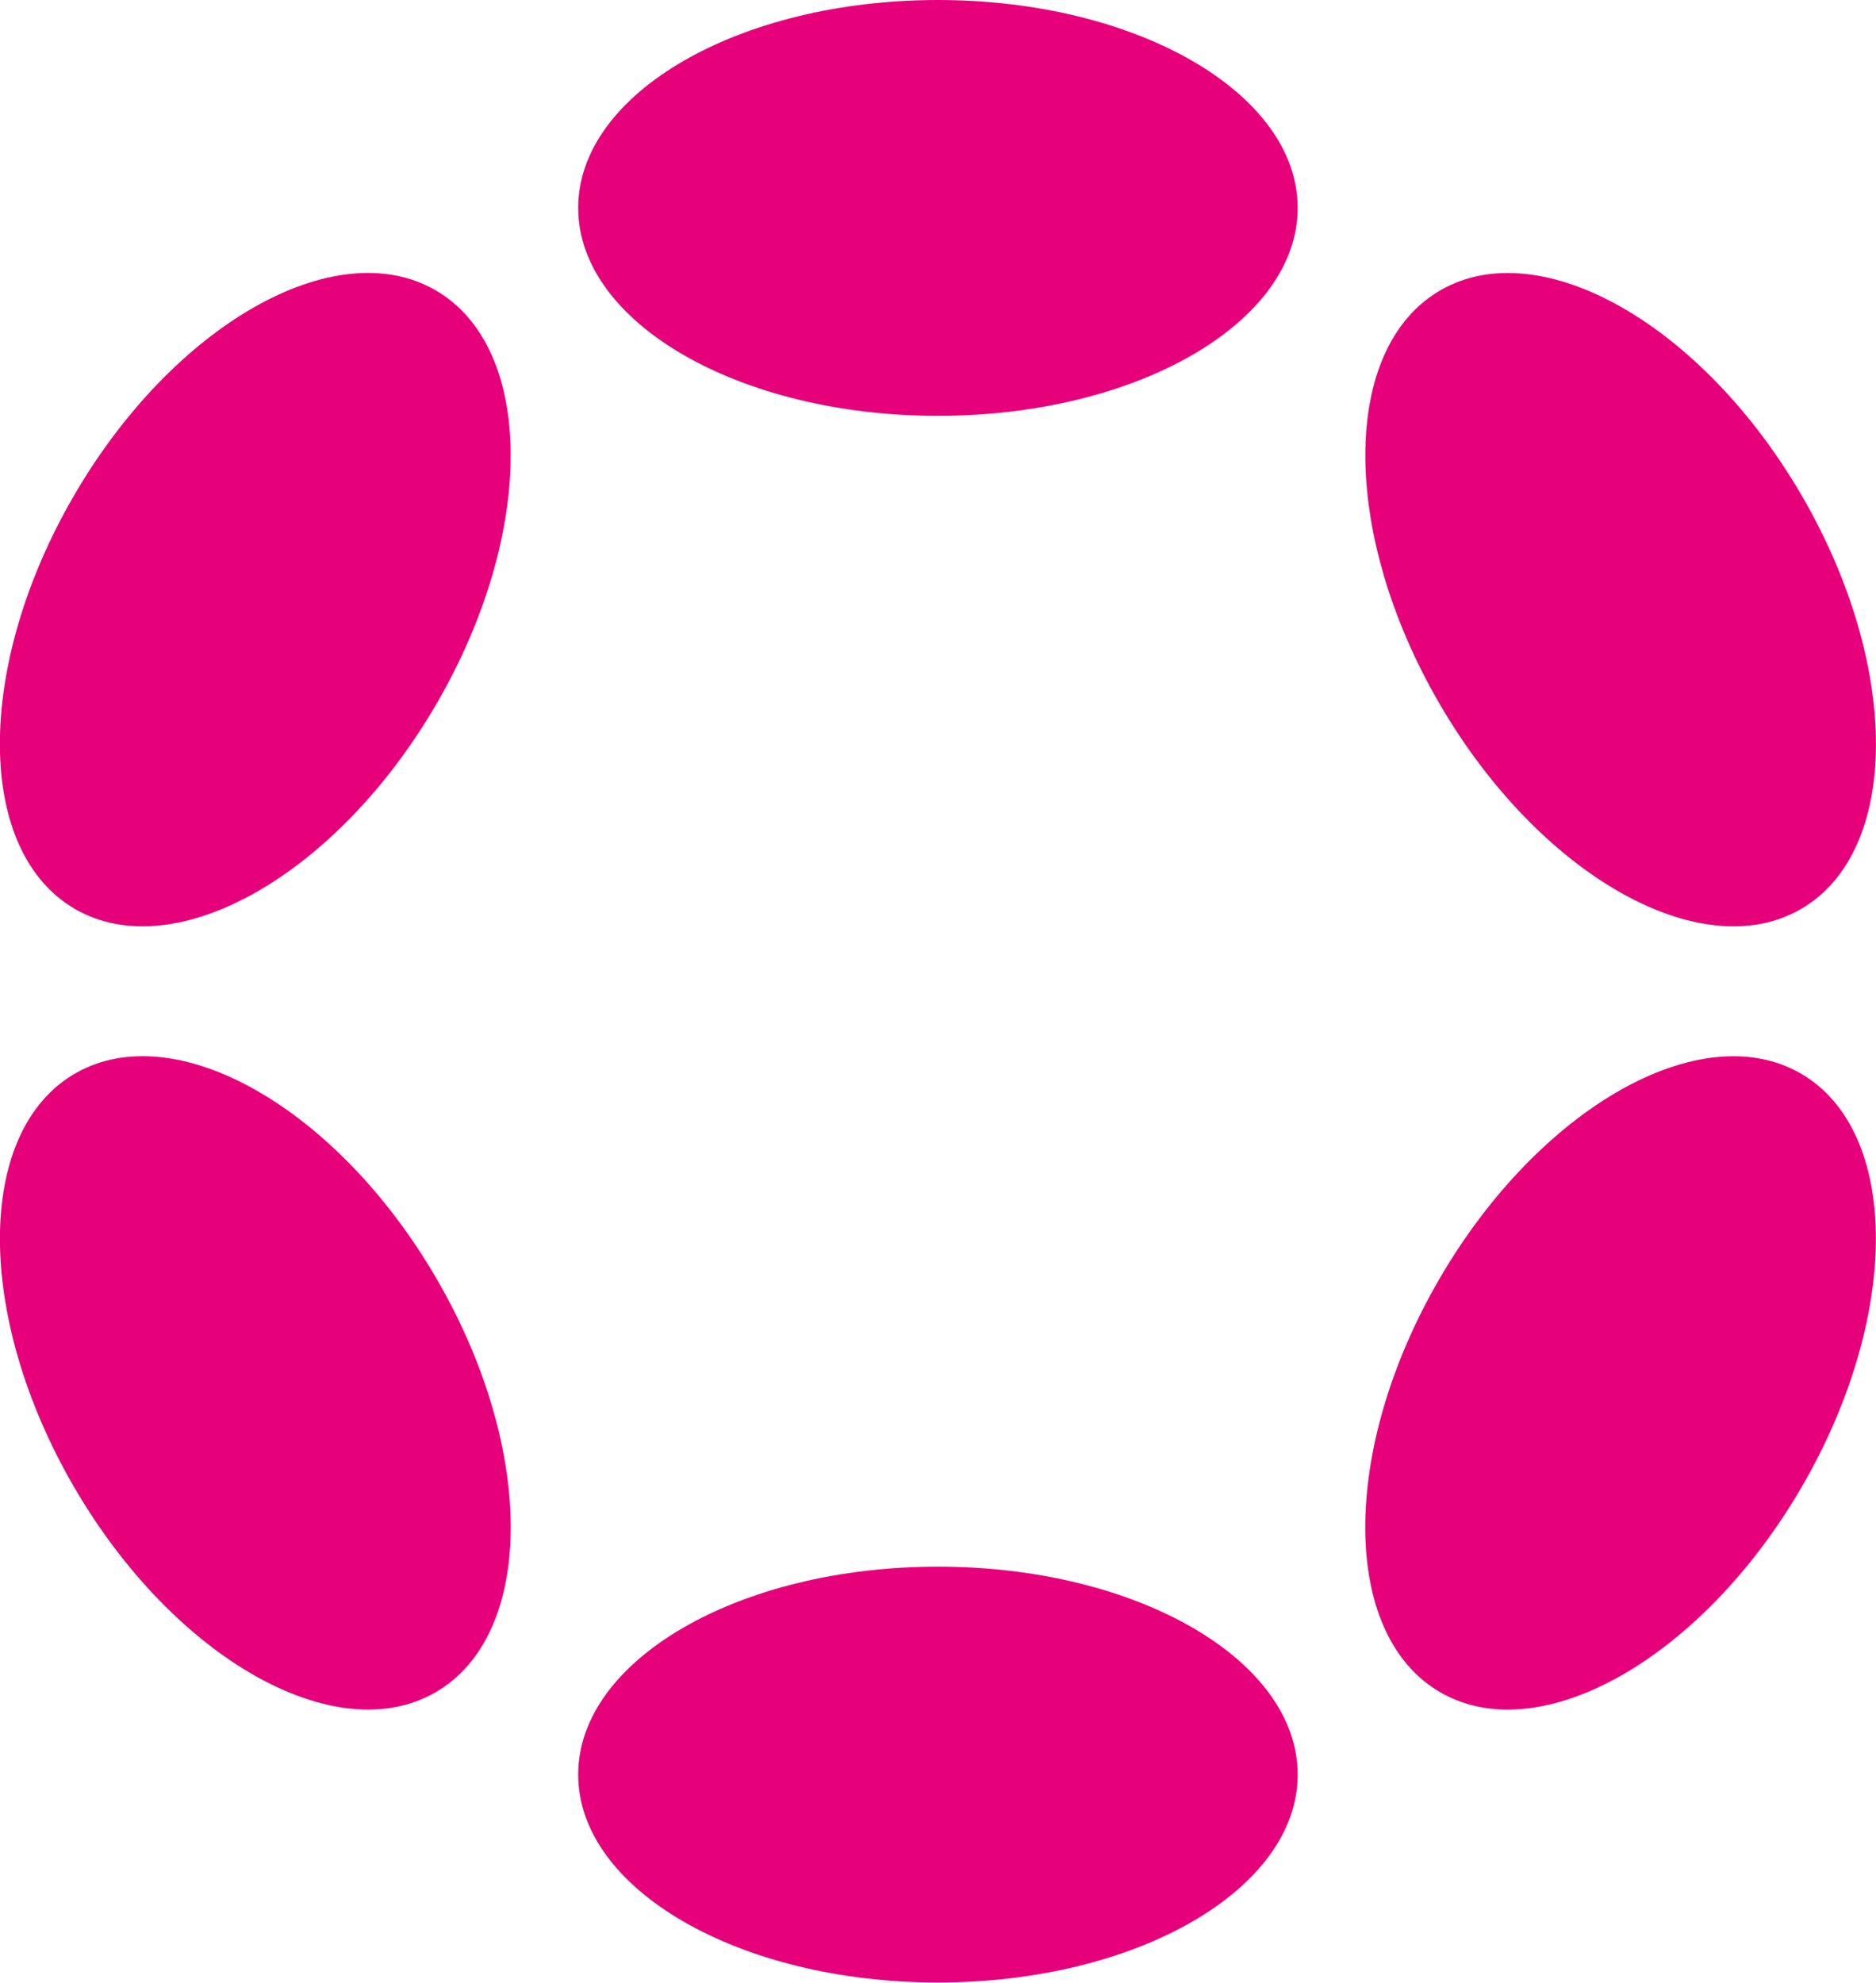 <svg width="265" height="280" viewBox="0 0 265 280" fill="none" xmlns="http://www.w3.org/2000/svg">
<g clip-path="url(#clip0_1122_26)">
<path d="M132.491 58.729C160.557 58.729 183.308 45.582 183.308 29.365C183.308 13.148 160.557 0.001 132.491 0.001C104.425 0.001 81.673 13.148 81.673 29.365C81.673 45.582 104.425 58.729 132.491 58.729Z" fill="#E6007A"/>
<path d="M132.491 279.98C160.557 279.98 183.308 266.833 183.308 250.616C183.308 234.399 160.557 221.252 132.491 221.252C104.425 221.252 81.673 234.399 81.673 250.616C81.673 266.833 104.425 279.98 132.491 279.98Z" fill="#E6007A"/>
<path d="M61.673 99.376C75.706 75.228 75.615 49.075 61.469 40.961C47.324 32.846 24.481 45.844 10.448 69.992C-3.585 94.139 -3.494 120.293 10.651 128.407C24.797 136.521 47.64 123.523 61.673 99.376Z" fill="#E6007A"/>
<path d="M254.512 209.988C268.545 185.84 268.462 159.691 254.326 151.582C240.19 143.474 217.355 156.476 203.322 180.624C189.289 204.771 189.372 230.92 203.508 239.029C217.644 247.137 240.479 234.135 254.512 209.988Z" fill="#E6007A"/>
<path d="M61.476 239.023C75.621 230.909 75.712 204.755 61.679 180.608C47.647 156.46 24.803 143.463 10.658 151.577C-3.487 159.691 -3.578 185.844 10.455 209.992C24.488 234.139 47.331 247.137 61.476 239.023Z" fill="#E6007A"/>
<path d="M254.338 128.413C268.473 120.304 268.557 94.155 254.524 70.008C240.491 45.86 217.656 32.858 203.52 40.967C189.384 49.075 189.301 75.224 203.334 99.371C217.367 123.519 240.202 136.521 254.338 128.413Z" fill="#E6007A"/>
</g>
<defs>
<clipPath id="clip0_1122_26">
<rect width="265" height="280" fill="white"/>
</clipPath>
</defs>
</svg>
